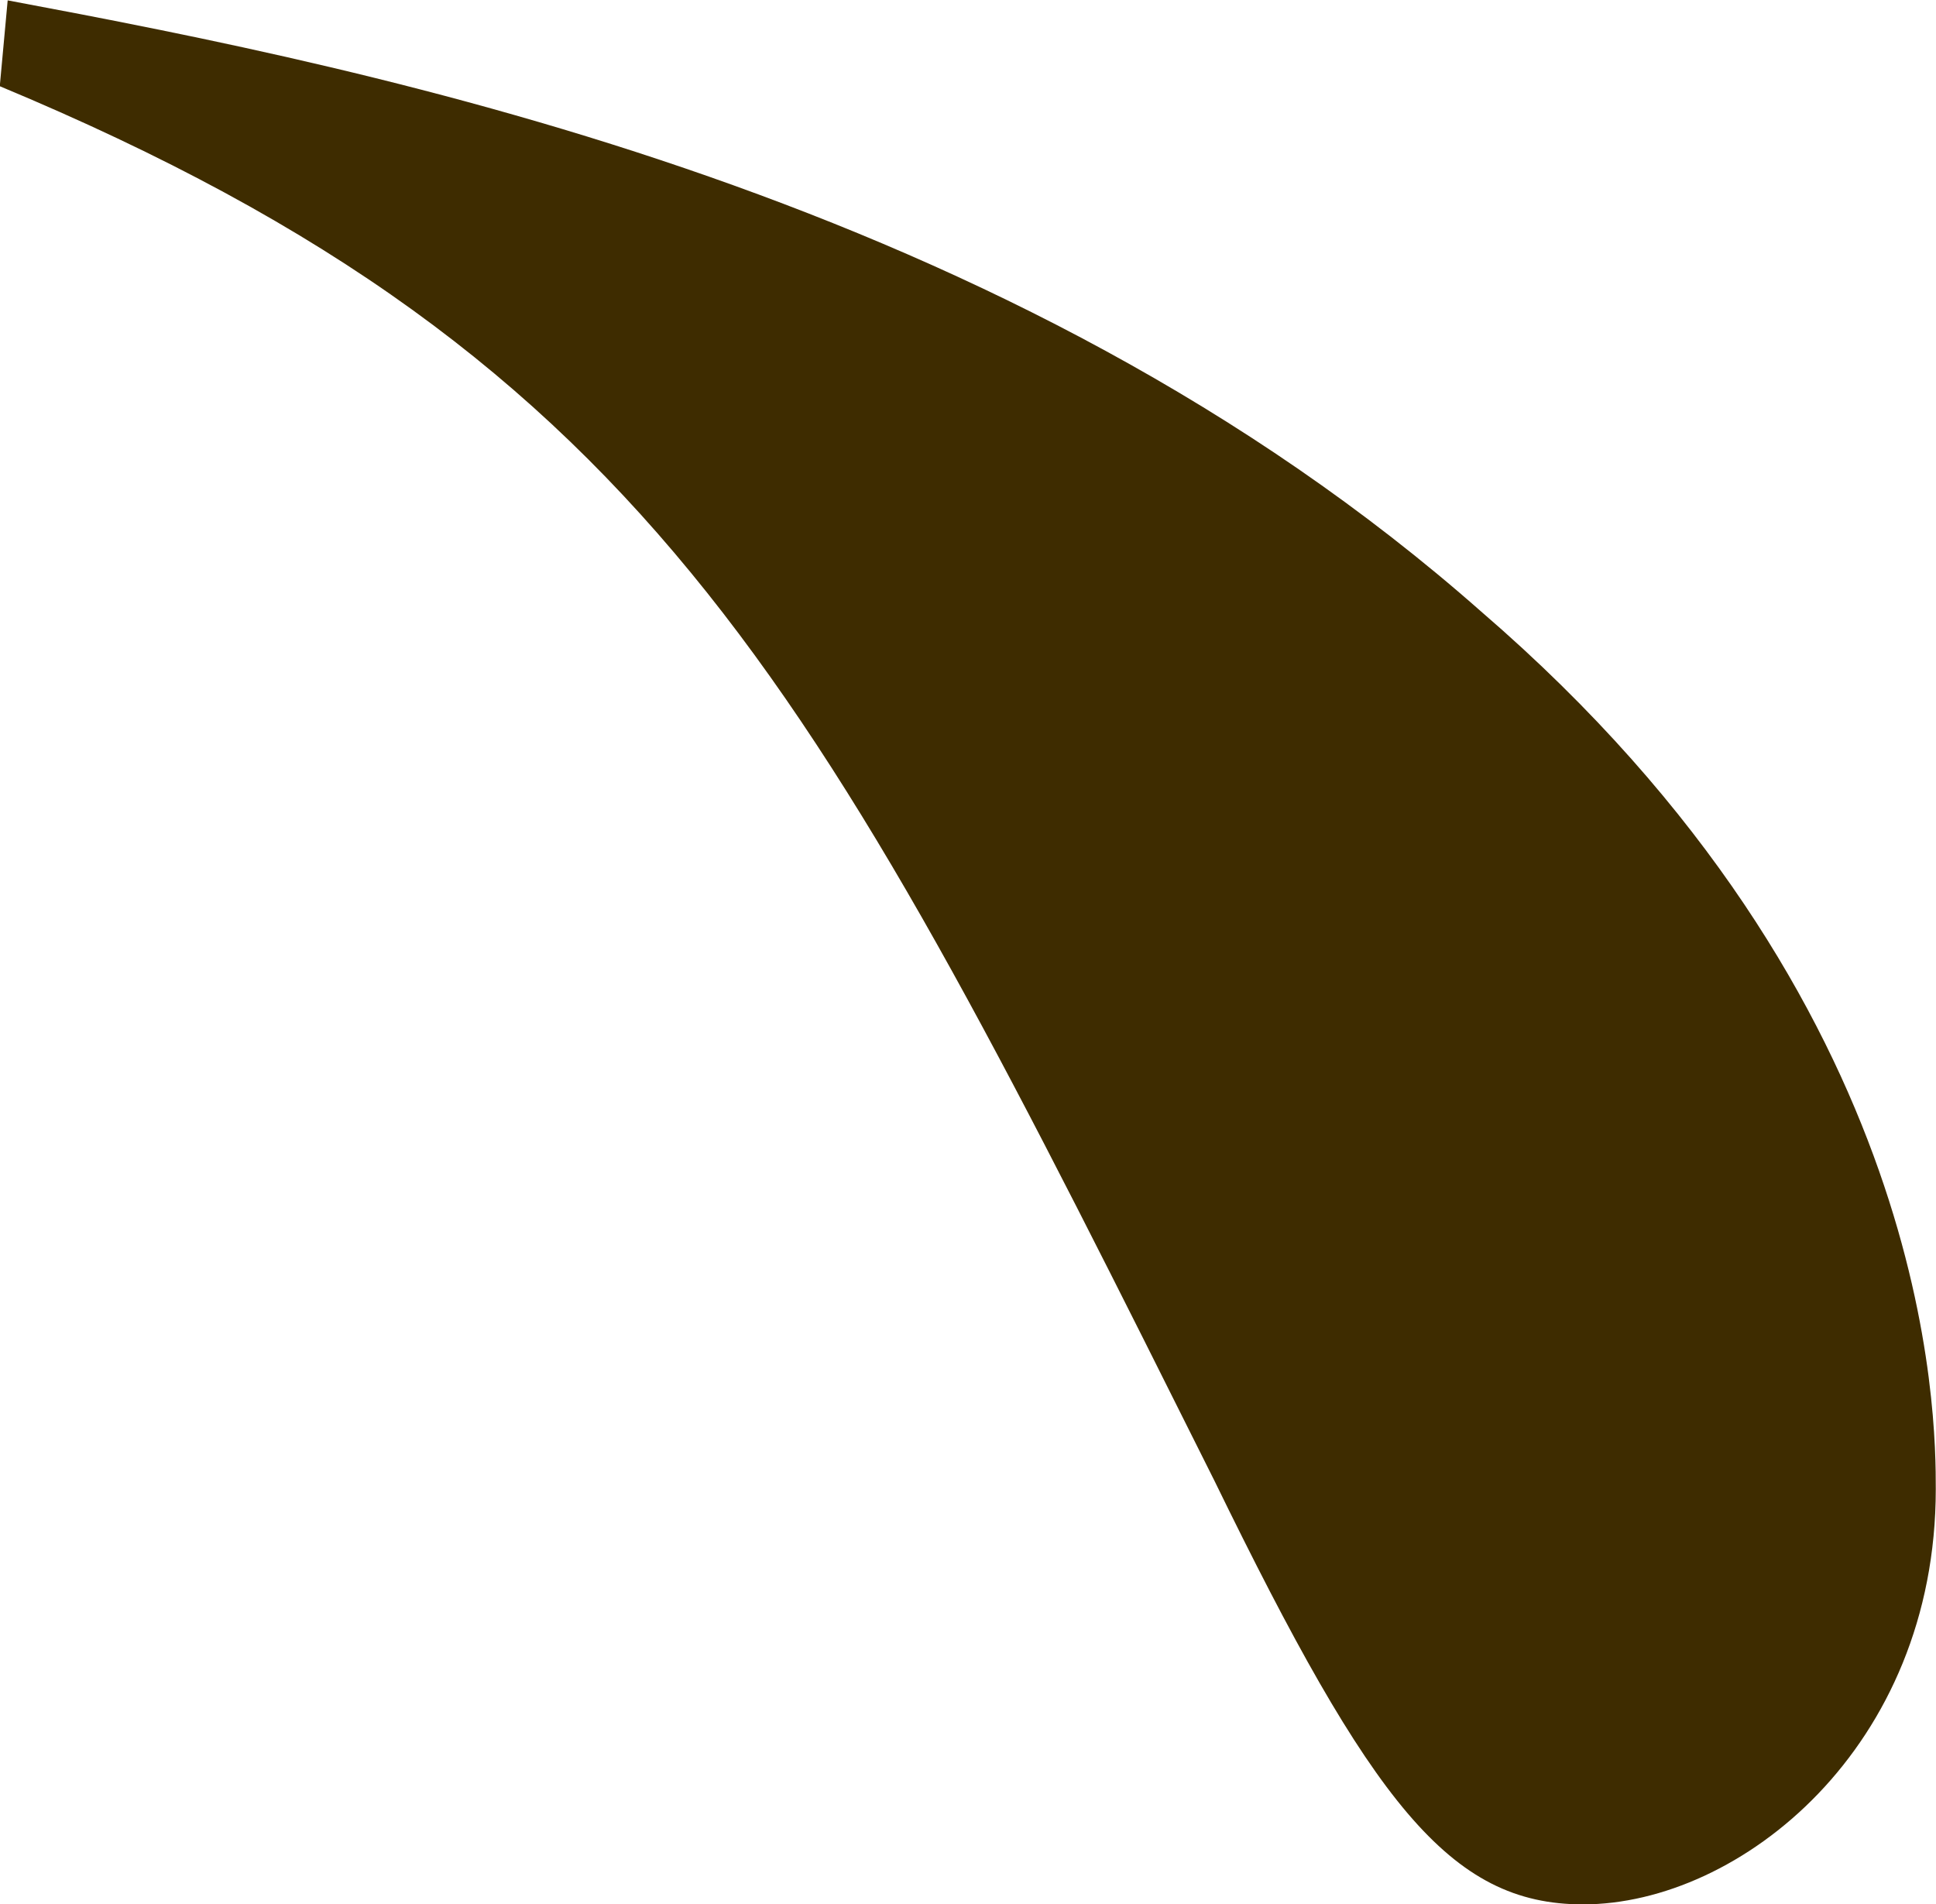 <svg xmlns="http://www.w3.org/2000/svg" width="26.475" height="26.045" viewBox="0 0 26.475 26.045">
  <path id="パス_4306" data-name="パス 4306" d="M44.1,269.524c9,3.751,11.254,8.36,16.613,19.078,2.145,4.4,3.216,5.789,5.038,5.789,2.145,0,4.824-2.143,4.824-5.681,0-.965,0-6.646-6.216-12-6.432-5.681-15.005-7.395-20.151-8.36Z" transform="translate(-44.103 -268.345)" fill="#3e2c00"/>
</svg>

